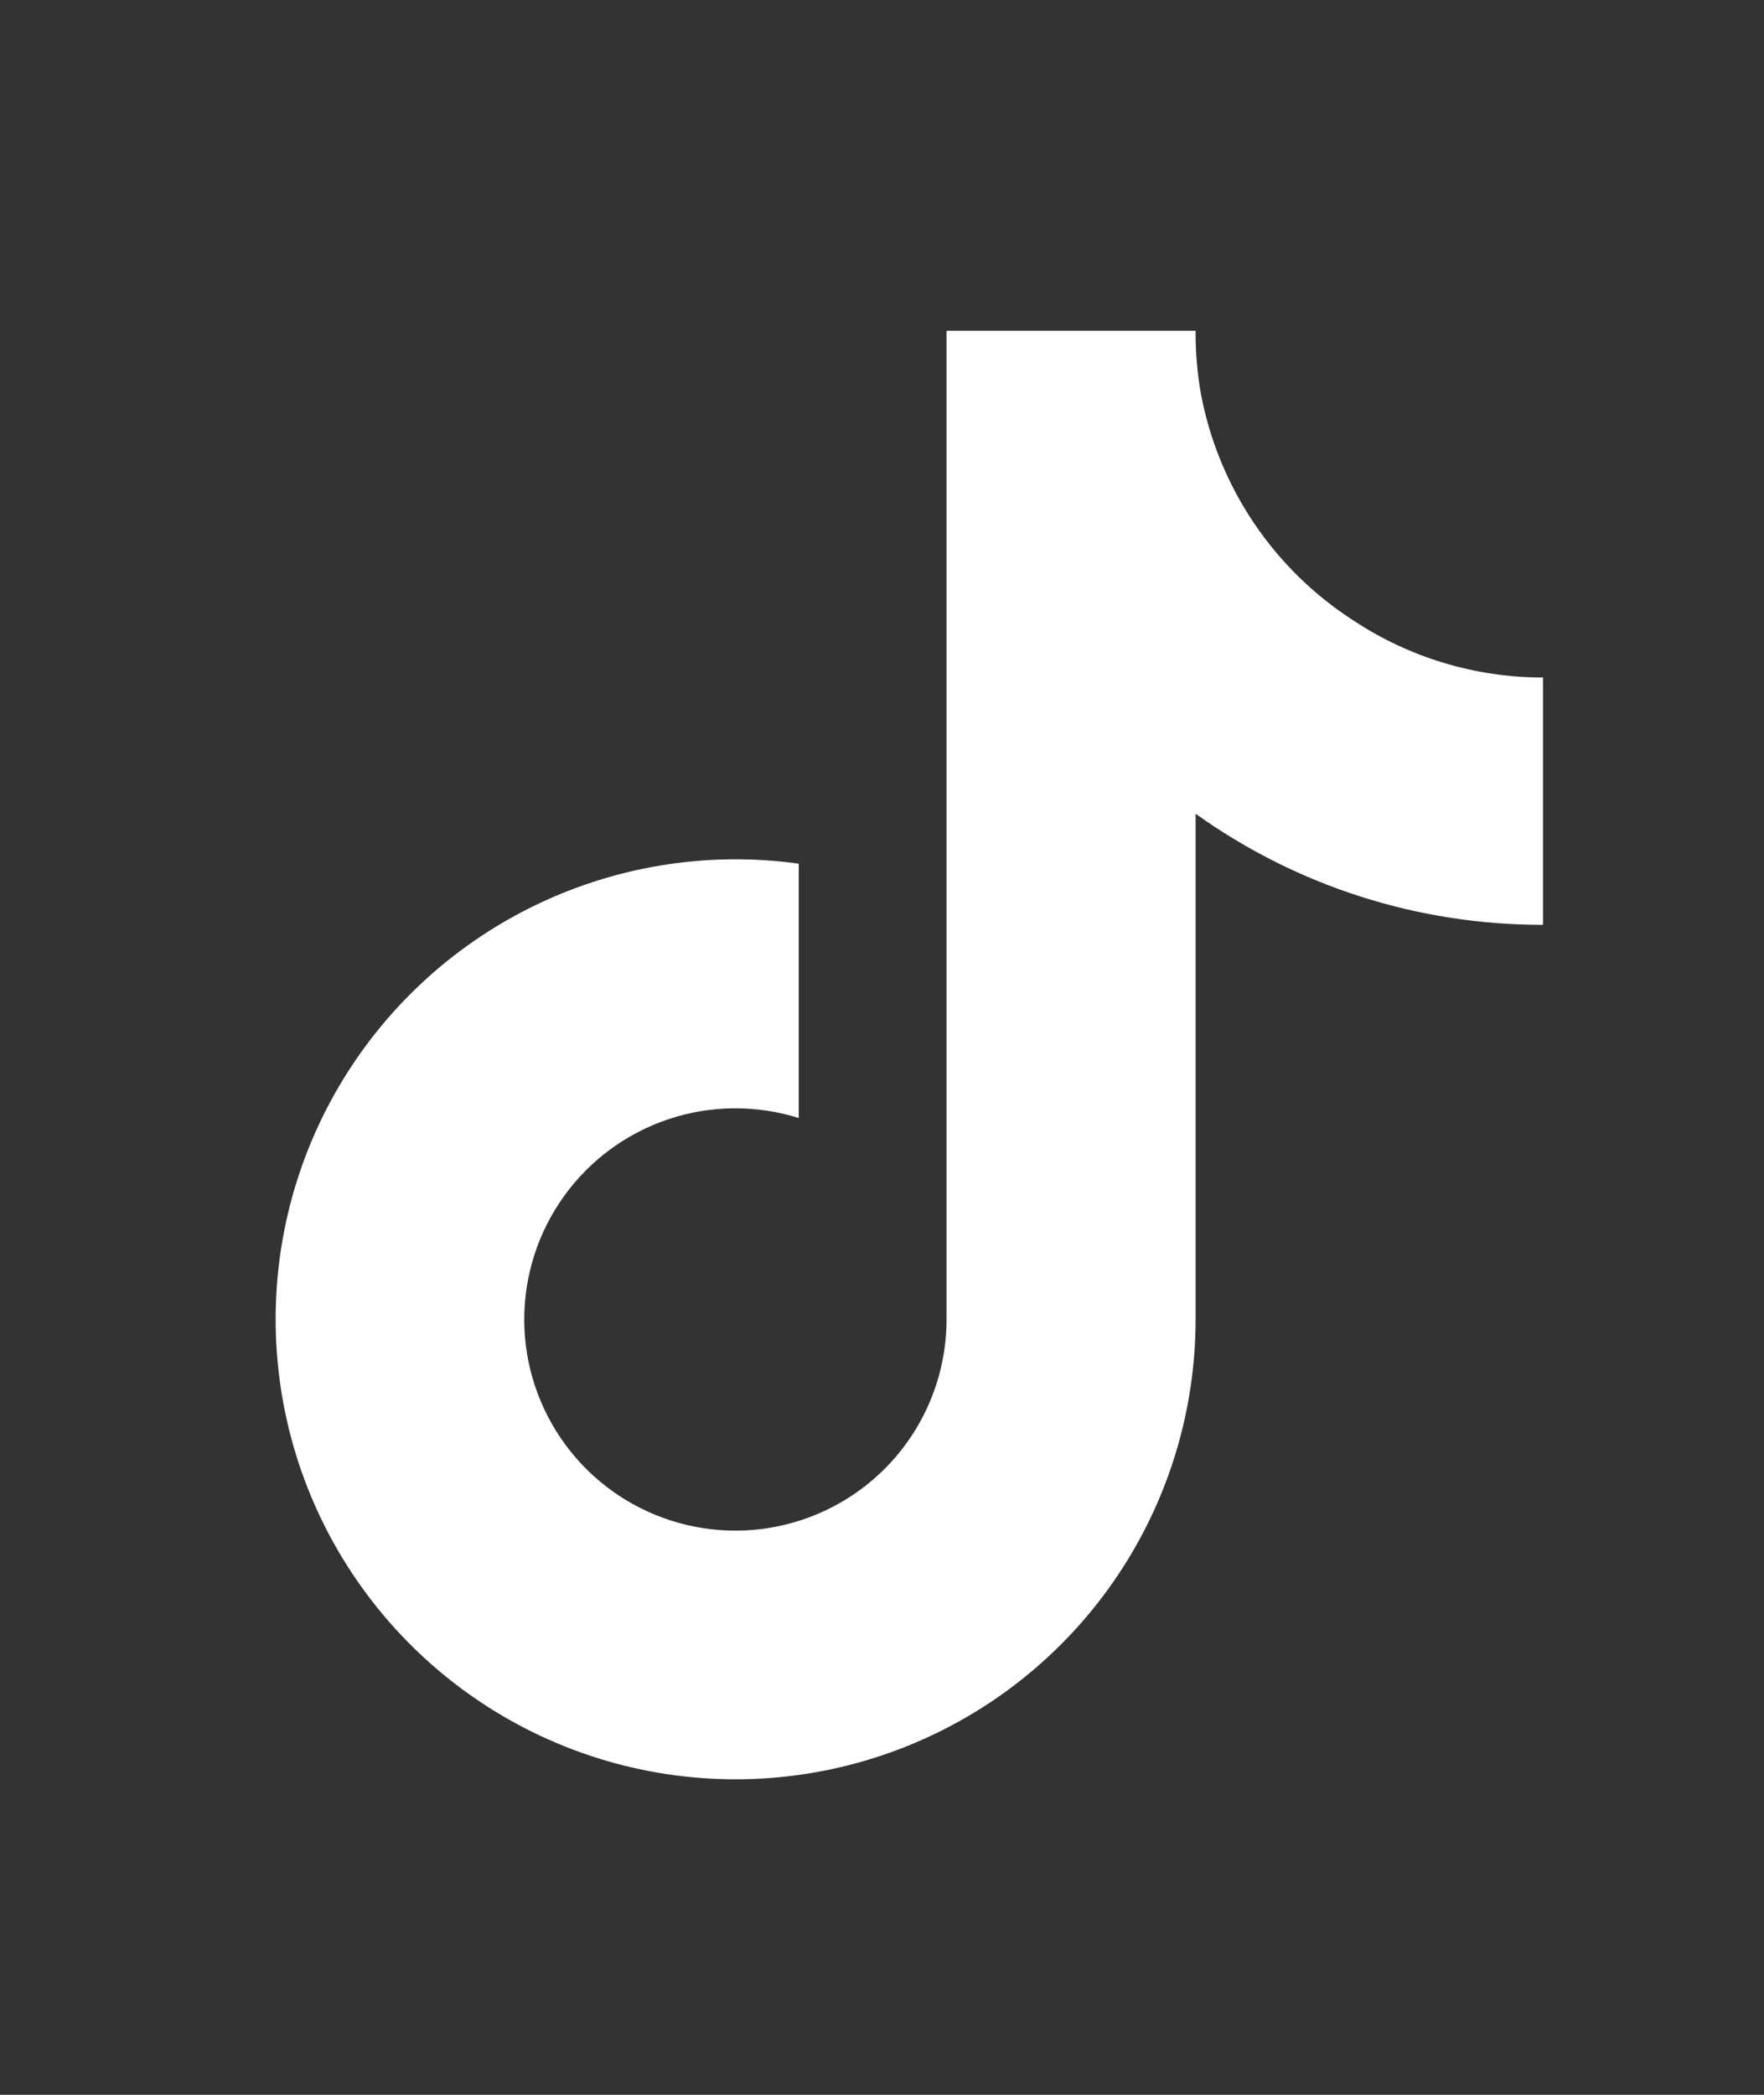 <svg width="32" height="38" viewBox="0 0 32 38" fill="none" xmlns="http://www.w3.org/2000/svg">
<rect x="0" y="0" width="32" height="38" fill="#333333" stroke="none"/>
<path d="M27.991 16.776C25.731 16.781 23.526 16.076 21.689 14.761V23.935C21.688 25.634 21.169 27.293 20.2 28.689C19.231 30.085 17.86 31.152 16.268 31.747C14.677 32.343 12.941 32.438 11.294 32.021C9.647 31.603 8.167 30.693 7.051 29.411C5.935 28.13 5.237 26.538 5.051 24.849C4.864 23.16 5.197 21.454 6.006 19.96C6.815 18.466 8.061 17.254 9.577 16.487C11.093 15.72 12.807 15.433 14.49 15.667V20.281C13.72 20.039 12.893 20.046 12.127 20.302C11.361 20.558 10.696 21.049 10.226 21.706C9.756 22.362 9.506 23.15 9.51 23.958C9.515 24.765 9.775 25.55 10.252 26.201C10.73 26.852 11.401 27.336 12.17 27.582C12.939 27.829 13.766 27.827 14.533 27.575C15.3 27.324 15.969 26.837 16.442 26.183C16.916 25.529 17.171 24.742 17.171 23.935V6H21.689C21.686 6.381 21.718 6.762 21.784 7.138C21.941 7.977 22.268 8.774 22.743 9.482C23.219 10.19 23.834 10.794 24.552 11.256C25.572 11.931 26.768 12.29 27.991 12.29V16.776Z" fill="white"/>
</svg>
